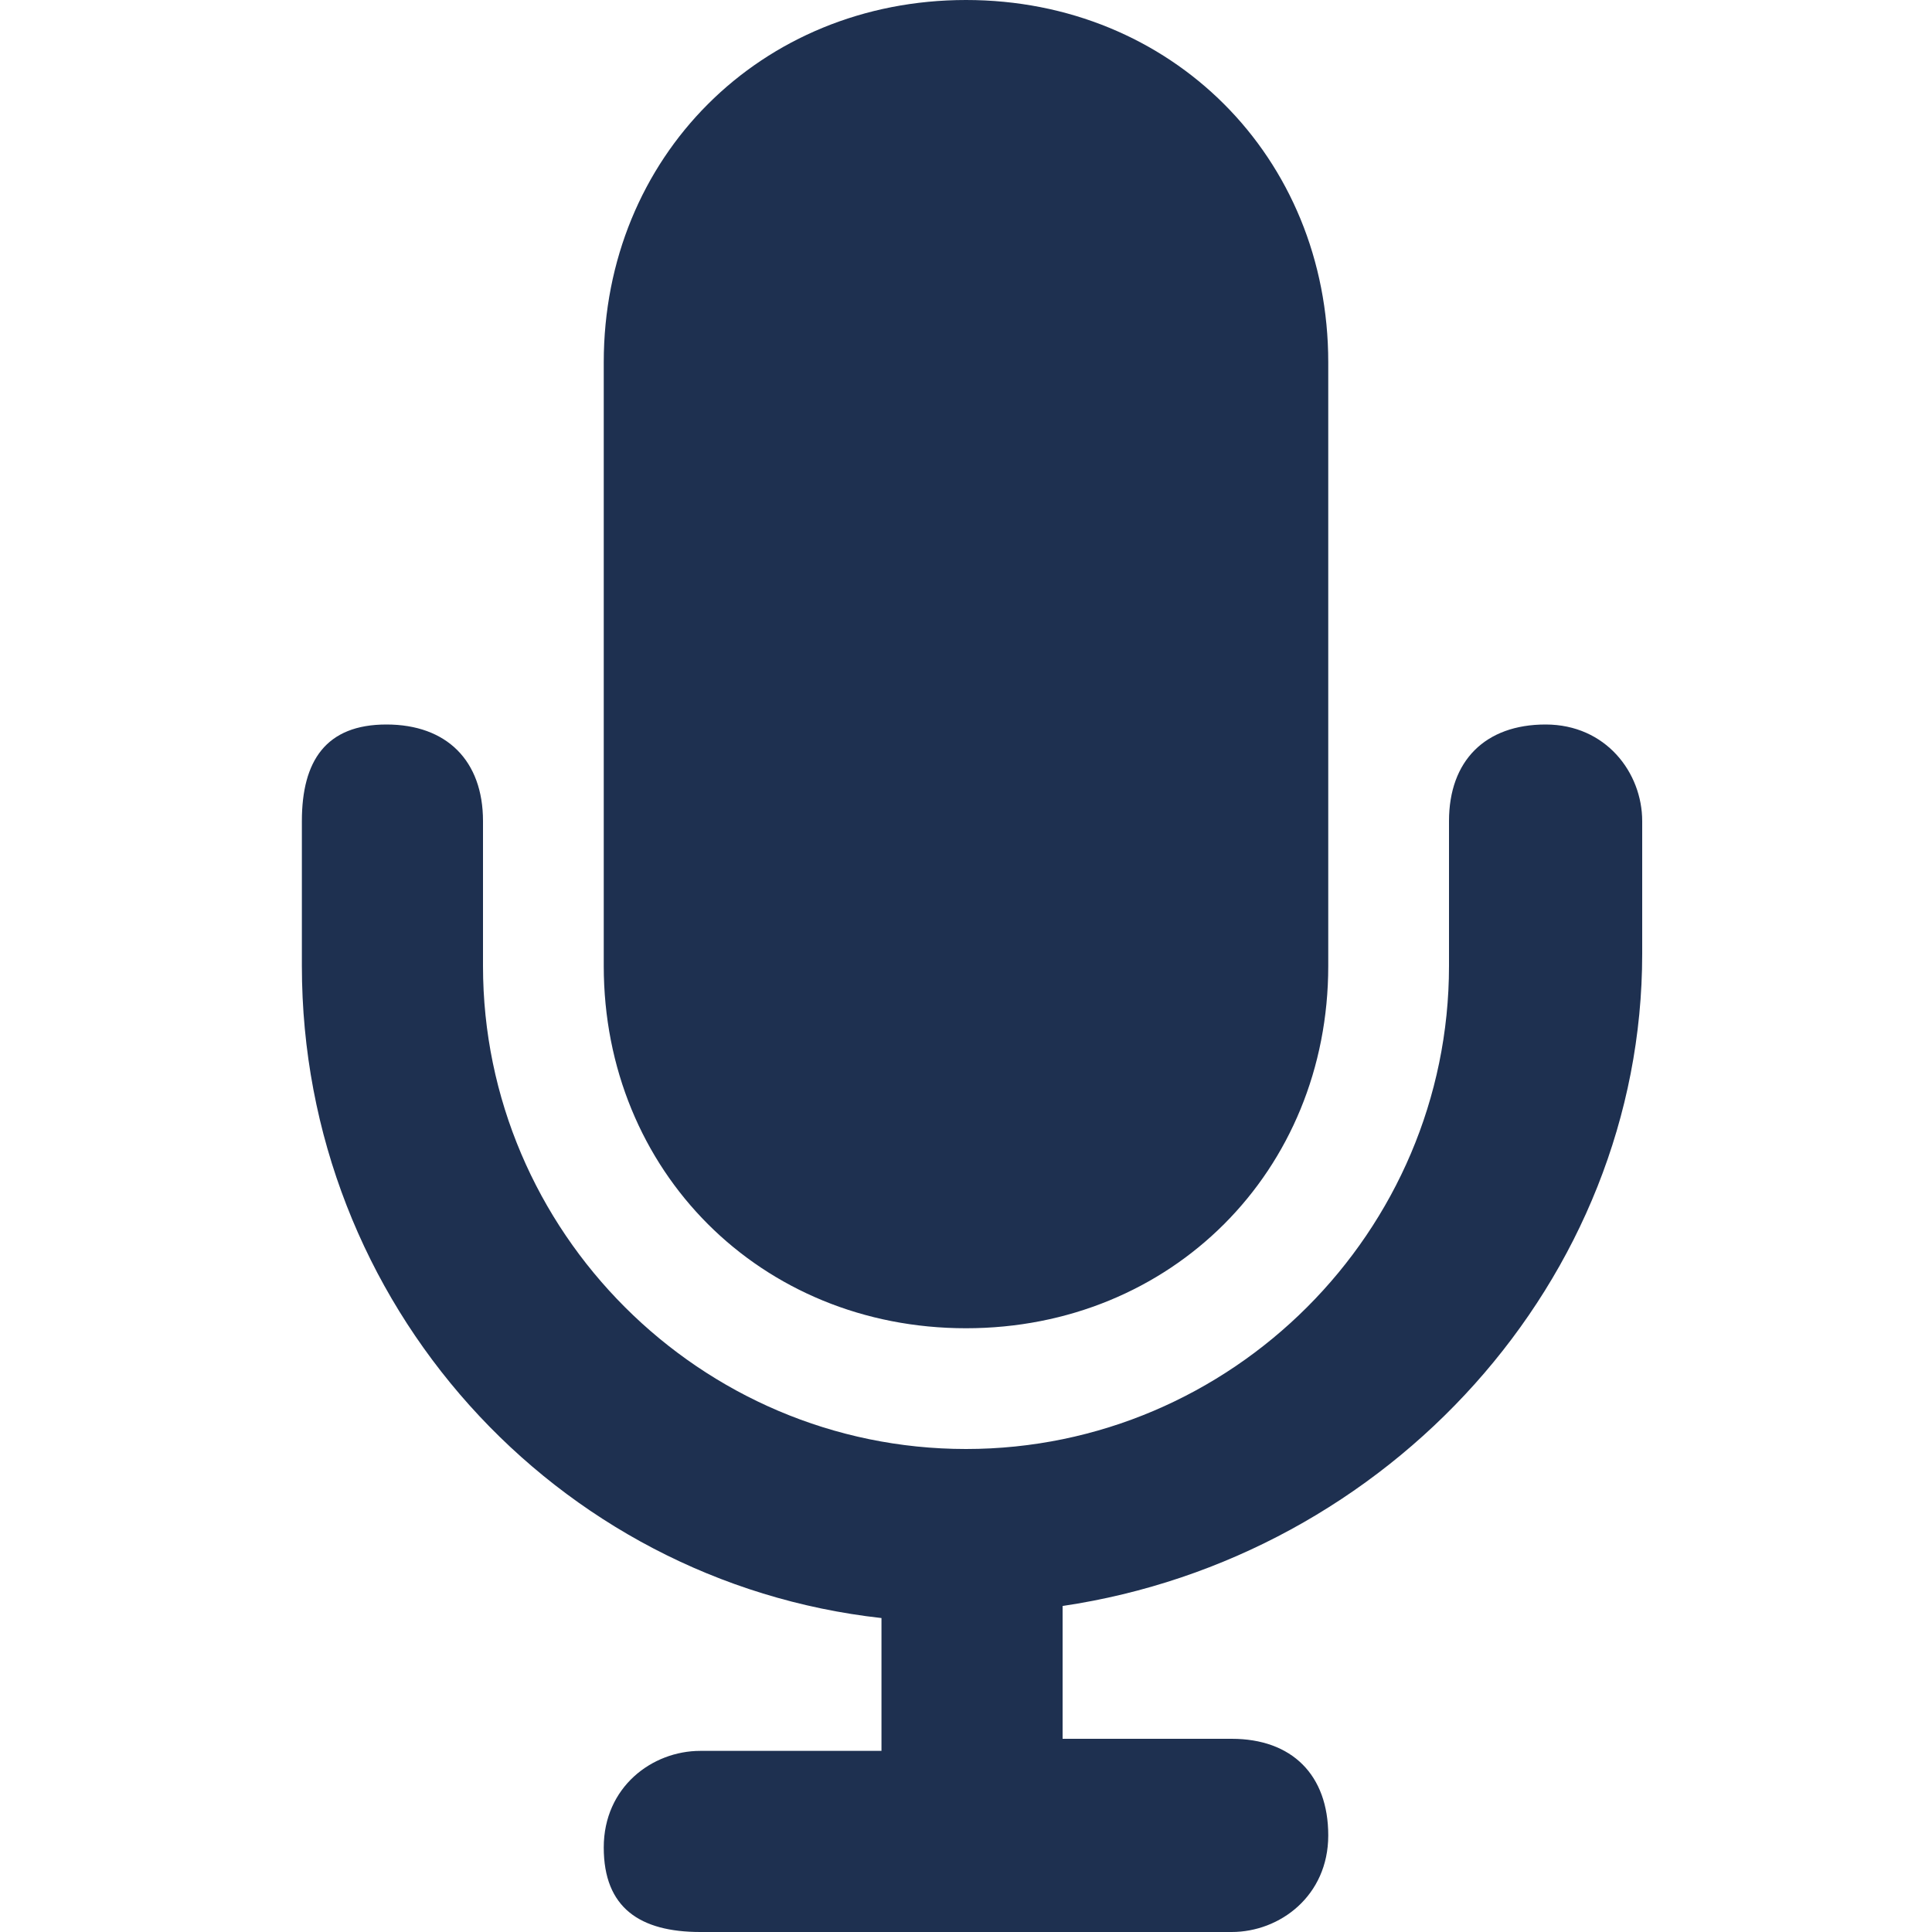 <?xml version="1.0" encoding="UTF-8"?> <svg xmlns="http://www.w3.org/2000/svg" xmlns:xlink="http://www.w3.org/1999/xlink" version="1.1" id="Layer_1" x="0px" y="0px" viewBox="0 0 16 16" style="enable-background:new 0 0 16 16;" xml:space="preserve"> <style type="text/css"> .st0{fill:#1E3050;} </style> <path class="st0" d="M8,0C6.3,0,5,1.3,5,3v5c0,1.7,1.3,3,3,3s3-1.3,3-3V3C11,1.3,9.7,0,8,0z M4,6.8C4,6.3,3.7,6,3.2,6 S2.5,6.3,2.5,6.8V8c0,2.8,2.1,5.1,4.8,5.4v1.1H5.8c-0.4,0-0.8,0.3-0.8,0.8S5.3,16,5.8,16H8h2.2c0.4,0,0.8-0.3,0.8-0.8 s-0.3-0.8-0.8-0.8H8.8v-1.1c2.7-0.4,4.8-2.7,4.8-5.4V6.8c0-0.4-0.3-0.8-0.8-0.8S12,6.3,12,6.8V8c0,2.2-1.8,4-4,4s-4-1.8-4-4V6.8z"></path> </svg> 